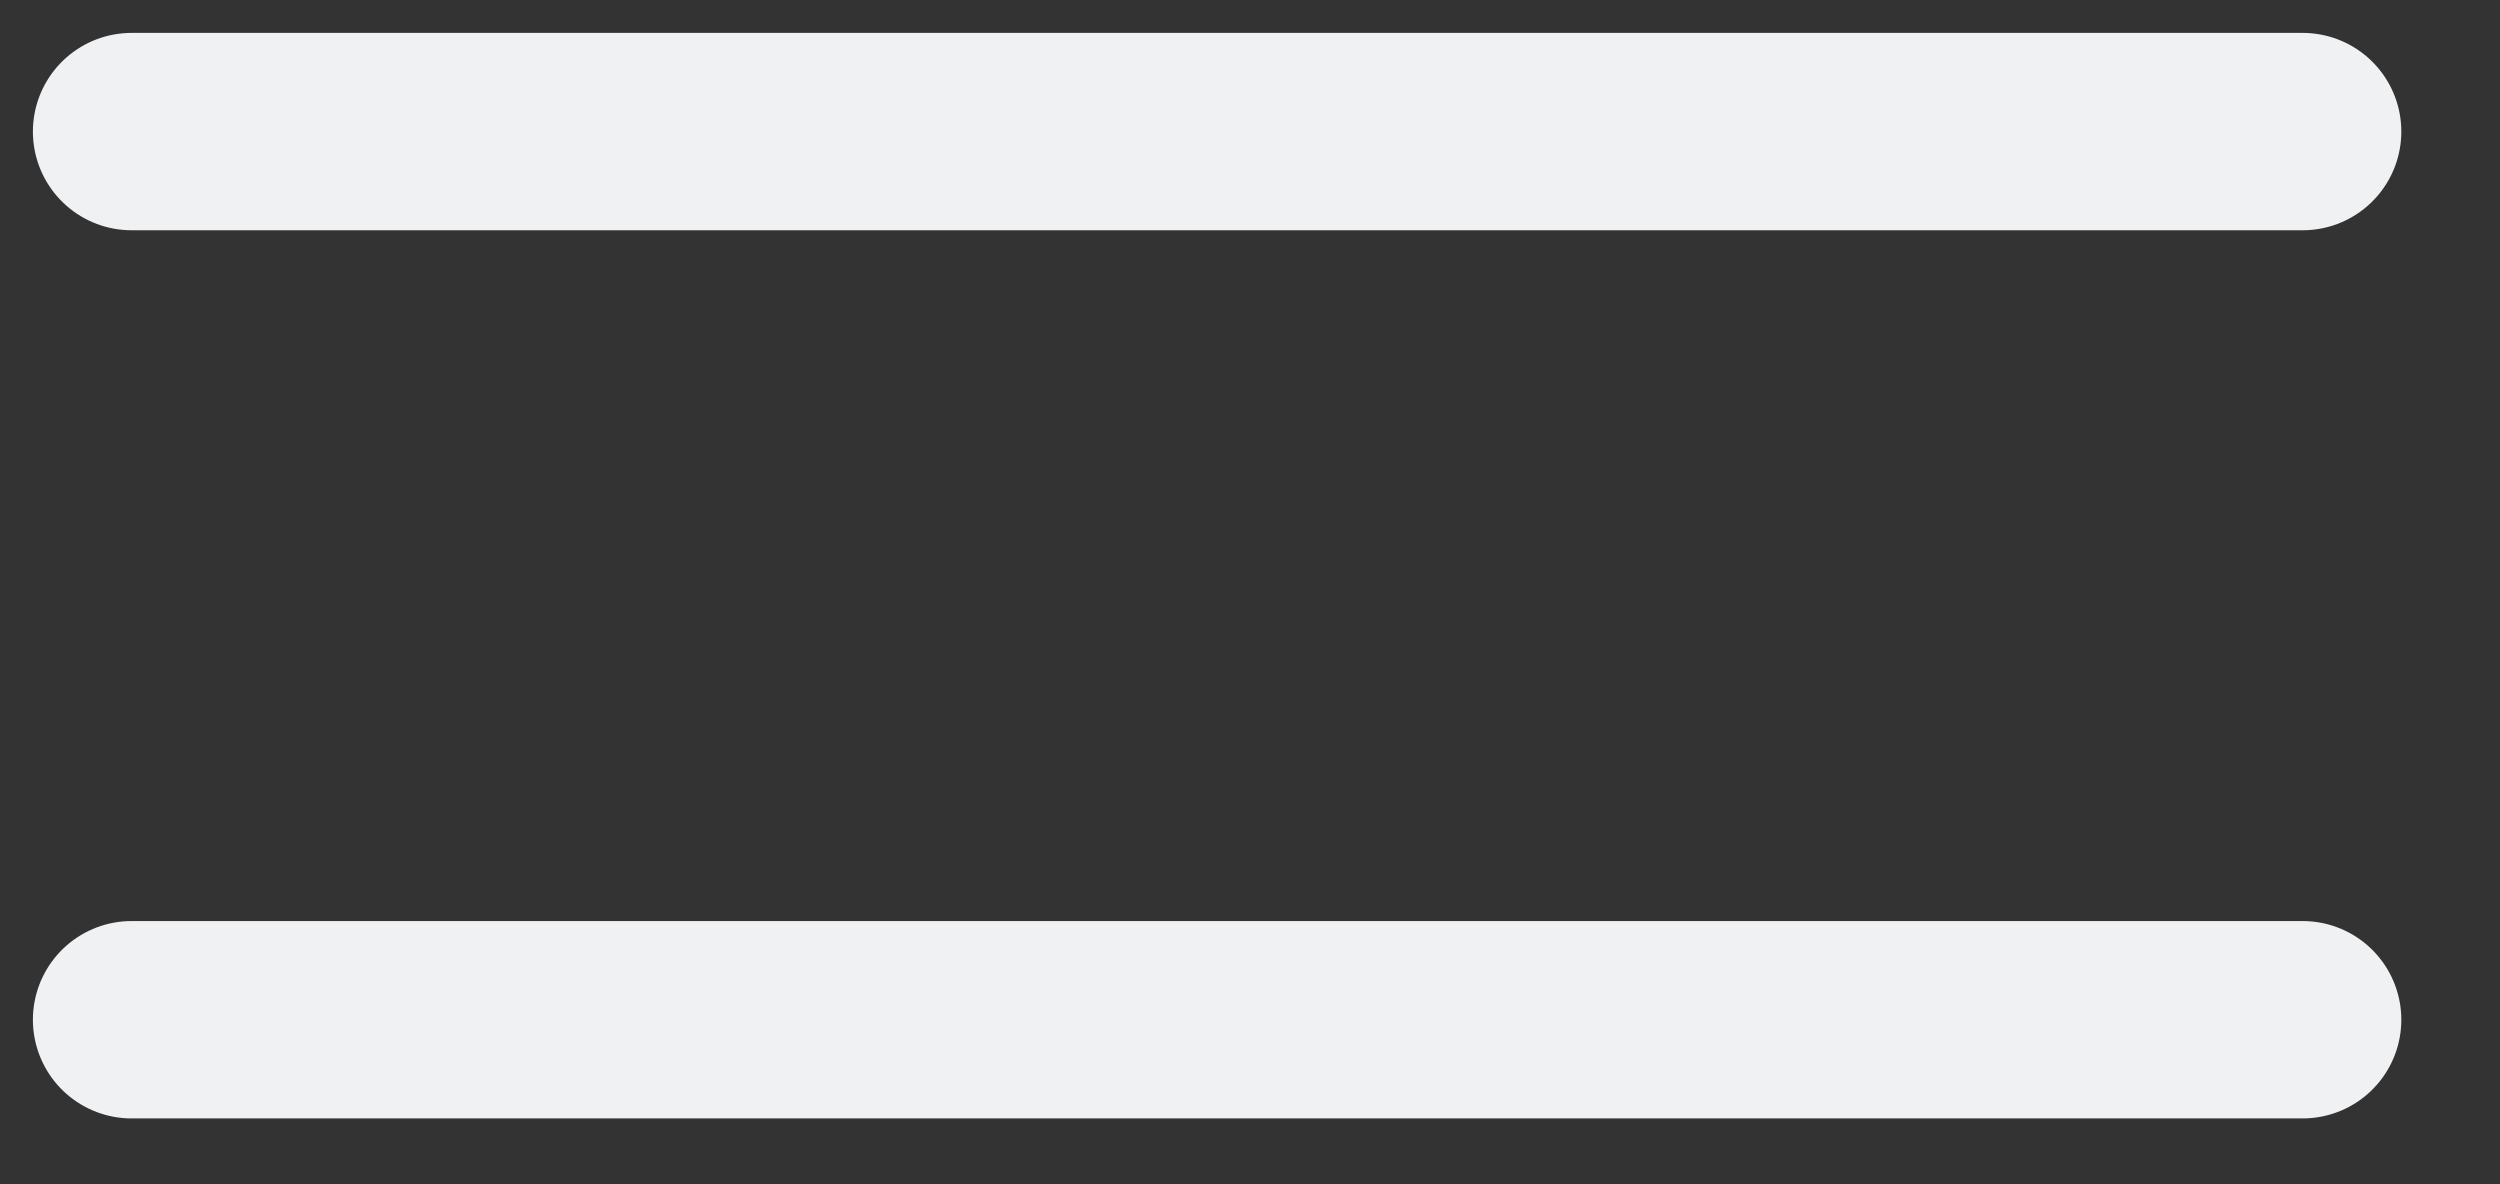 <?xml version="1.0" encoding="UTF-8"?> <svg xmlns="http://www.w3.org/2000/svg" width="19" height="9" viewBox="0 0 19 9" fill="none"><rect x="0" y="0" width="19" height="9" fill="#333333" stroke="none"/> <path d="M1 1H17.5M1 7.75H17.5" stroke="#EFF1F3" stroke-width="1.5" stroke-linecap="round" stroke-linejoin="round"></path> </svg> 